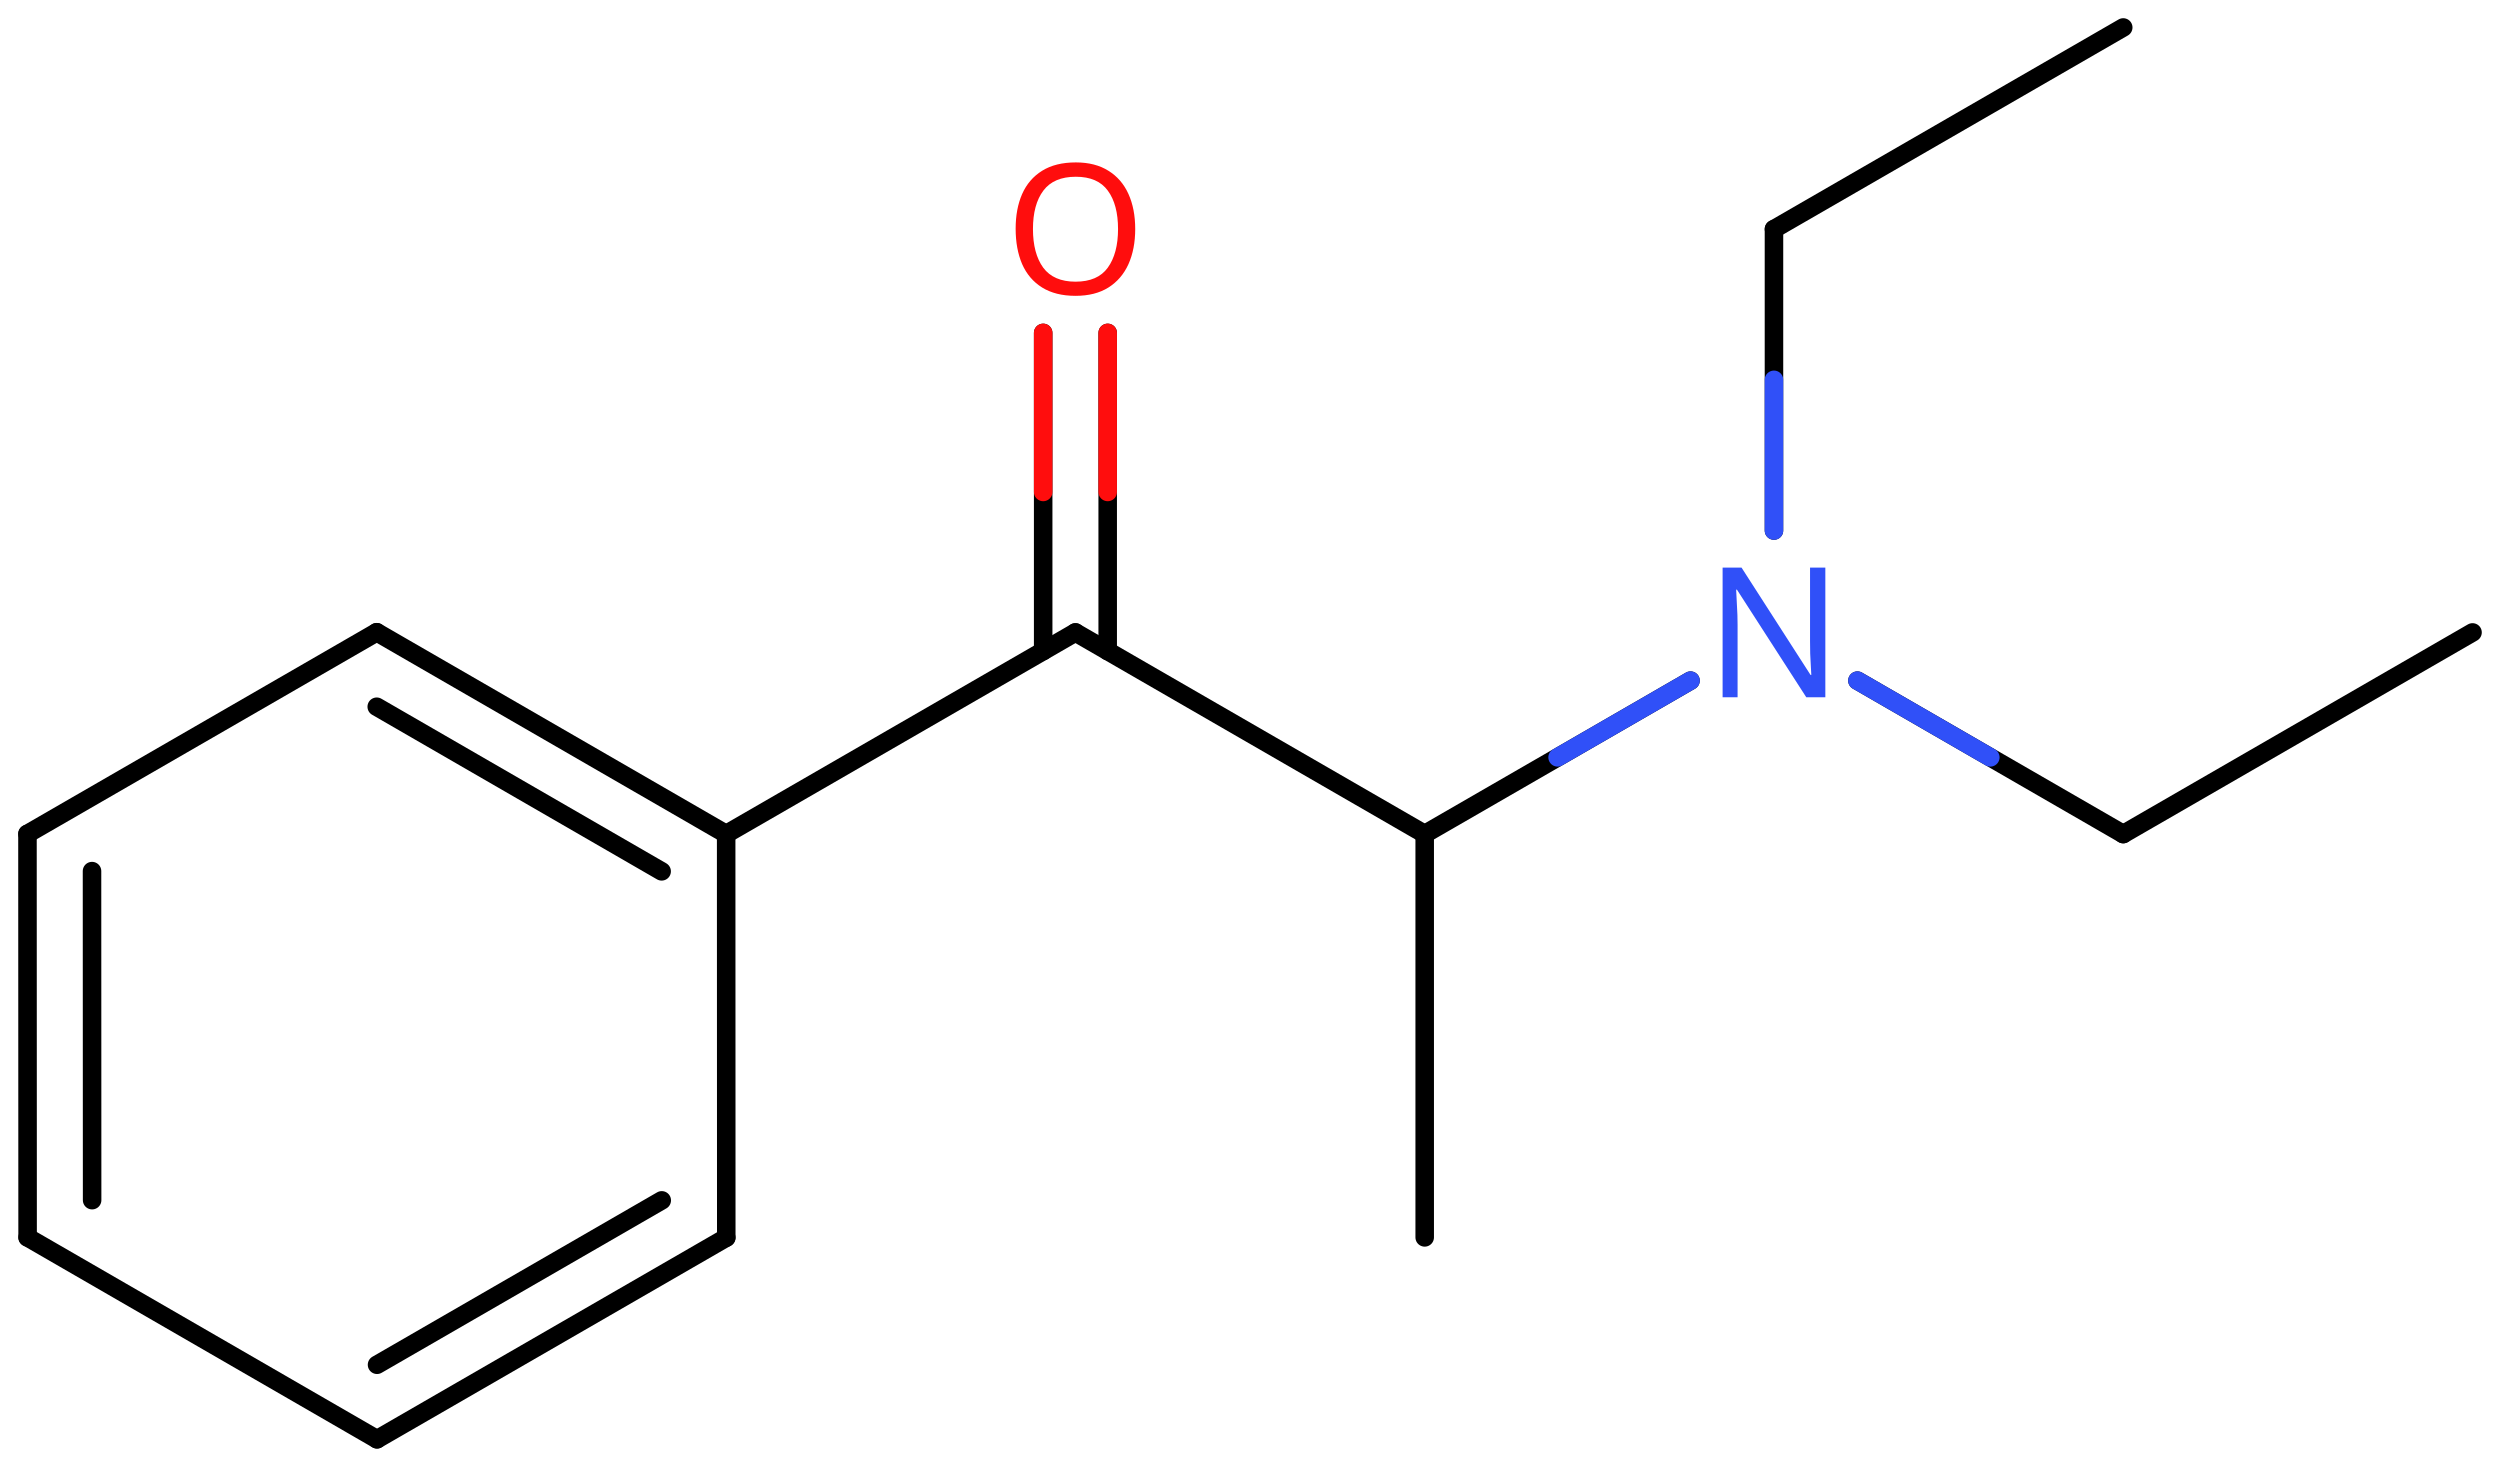 <svg xmlns="http://www.w3.org/2000/svg" xmlns:xlink="http://www.w3.org/1999/xlink" height="55.425mm" version="1.2" viewBox="0 0 94.469 55.425" width="94.469mm">
      
    <desc>Generated by the Chemistry Development Kit (http://github.com/cdk)</desc>
      
    <g fill="#FF0D0D" stroke="#000000" stroke-linecap="round" stroke-linejoin="round" stroke-width=".7">
            
        <rect fill="#FFFFFF" height="56.0" stroke="none" width="95.0" x=".0" y=".0"/>
            
        <g class="mol" id="mol1">
                  
            <line class="bond" id="mol1bnd1" x1="93.431" x2="80.232" y1="23.898" y2="31.518"/>
                  
            <line class="bond" id="mol1bnd2" x1="80.232" x2="70.187" y1="31.518" y2="25.719"/>
                  
            <line class="bond" id="mol1bnd3" x1="67.034" x2="67.034" y1="20.048" y2="8.658"/>
                  
            <line class="bond" id="mol1bnd4" x1="67.034" x2="80.232" y1="8.658" y2="1.038"/>
                  
            <line class="bond" id="mol1bnd5" x1="63.881" x2="53.836" y1="25.719" y2="31.518"/>
                  
            <line class="bond" id="mol1bnd6" x1="53.836" x2="53.836" y1="31.518" y2="46.758"/>
                  
            <line class="bond" id="mol1bnd7" x1="53.836" x2="40.638" y1="31.518" y2="23.898"/>
                  
            <g class="bond" id="mol1bnd8">
                        
                <line x1="39.419" x2="39.419" y1="24.602" y2="12.579"/>
                        
                <line x1="41.857" x2="41.857" y1="24.602" y2="12.579"/>
                      
                <line class="hi" stroke="#FF0D0D" x1="39.419" x2="39.419" y1="12.579" y2="18.59"/>
                <line class="hi" stroke="#FF0D0D" x1="41.857" x2="41.857" y1="12.579" y2="18.59"/>
            </g>
                  
            <line class="bond" id="mol1bnd9" x1="40.638" x2="27.44" y1="23.898" y2="31.518"/>
                  
            <g class="bond" id="mol1bnd10">
                        
                <line x1="27.44" x2="14.236" y1="31.518" y2="23.89"/>
                        
                <line x1="25.002" x2="14.236" y1="32.926" y2="26.706"/>
                      
            </g>
                  
            <line class="bond" id="mol1bnd11" x1="14.236" x2="1.038" y1="23.89" y2="31.51"/>
                  
            <g class="bond" id="mol1bnd12">
                        
                <line x1="1.038" x2="1.043" y1="31.51" y2="46.758"/>
                        
                <line x1="3.477" x2="3.481" y1="32.917" y2="45.351"/>
                      
            </g>
                  
            <line class="bond" id="mol1bnd13" x1="1.043" x2="14.246" y1="46.758" y2="54.387"/>
                  
            <g class="bond" id="mol1bnd14">
                        
                <line x1="14.246" x2="27.444" y1="54.387" y2="46.767"/>
                        
                <line x1="14.247" x2="25.006" y1="51.571" y2="45.359"/>
                      
            </g>
                  
            <line class="bond" id="mol1bnd15" x1="27.44" x2="27.444" y1="31.518" y2="46.767"/>
                  
            <path class="atom" d="M68.975 26.348h-.72l-2.62 -4.066h-.03q.012 .238 .03 .595q.024 .357 .024 .732v2.739h-.566v-4.9h.715l2.607 4.055h.03q-.006 -.108 -.018 -.328q-.012 -.22 -.024 -.476q-.006 -.262 -.006 -.482v-2.769h.578v4.9z" fill="#3050F8" id="mol1atm3" stroke="none"/>
                  
            <path class="atom" d="M42.897 8.655q-.0 .756 -.256 1.328q-.256 .565 -.756 .881q-.5 .315 -1.244 .315q-.756 .0 -1.262 -.315q-.506 -.316 -.756 -.887q-.244 -.572 -.244 -1.334q-.0 -.75 .244 -1.309q.25 -.566 .756 -.881q.506 -.316 1.274 -.316q.732 .0 1.232 .316q.5 .309 .756 .875q.256 .565 .256 1.327zM39.033 8.655q.0 .923 .387 1.459q.393 .53 1.221 .53q.839 -.0 1.22 -.53q.387 -.536 .387 -1.459q.0 -.928 -.387 -1.452q-.381 -.524 -1.208 -.524q-.834 -.0 -1.227 .524q-.393 .524 -.393 1.452z" id="mol1atm9" stroke="none"/>
                
            <line class="hi" id="mol1bnd2" stroke="#3050F8" x1="70.187" x2="75.209" y1="25.719" y2="28.619"/>
            <line class="hi" id="mol1bnd3" stroke="#3050F8" x1="67.034" x2="67.034" y1="20.048" y2="14.353"/>
            <line class="hi" id="mol1bnd5" stroke="#3050F8" x1="63.881" x2="58.858" y1="25.719" y2="28.619"/>
        </g>
          
    </g>
    
</svg>
